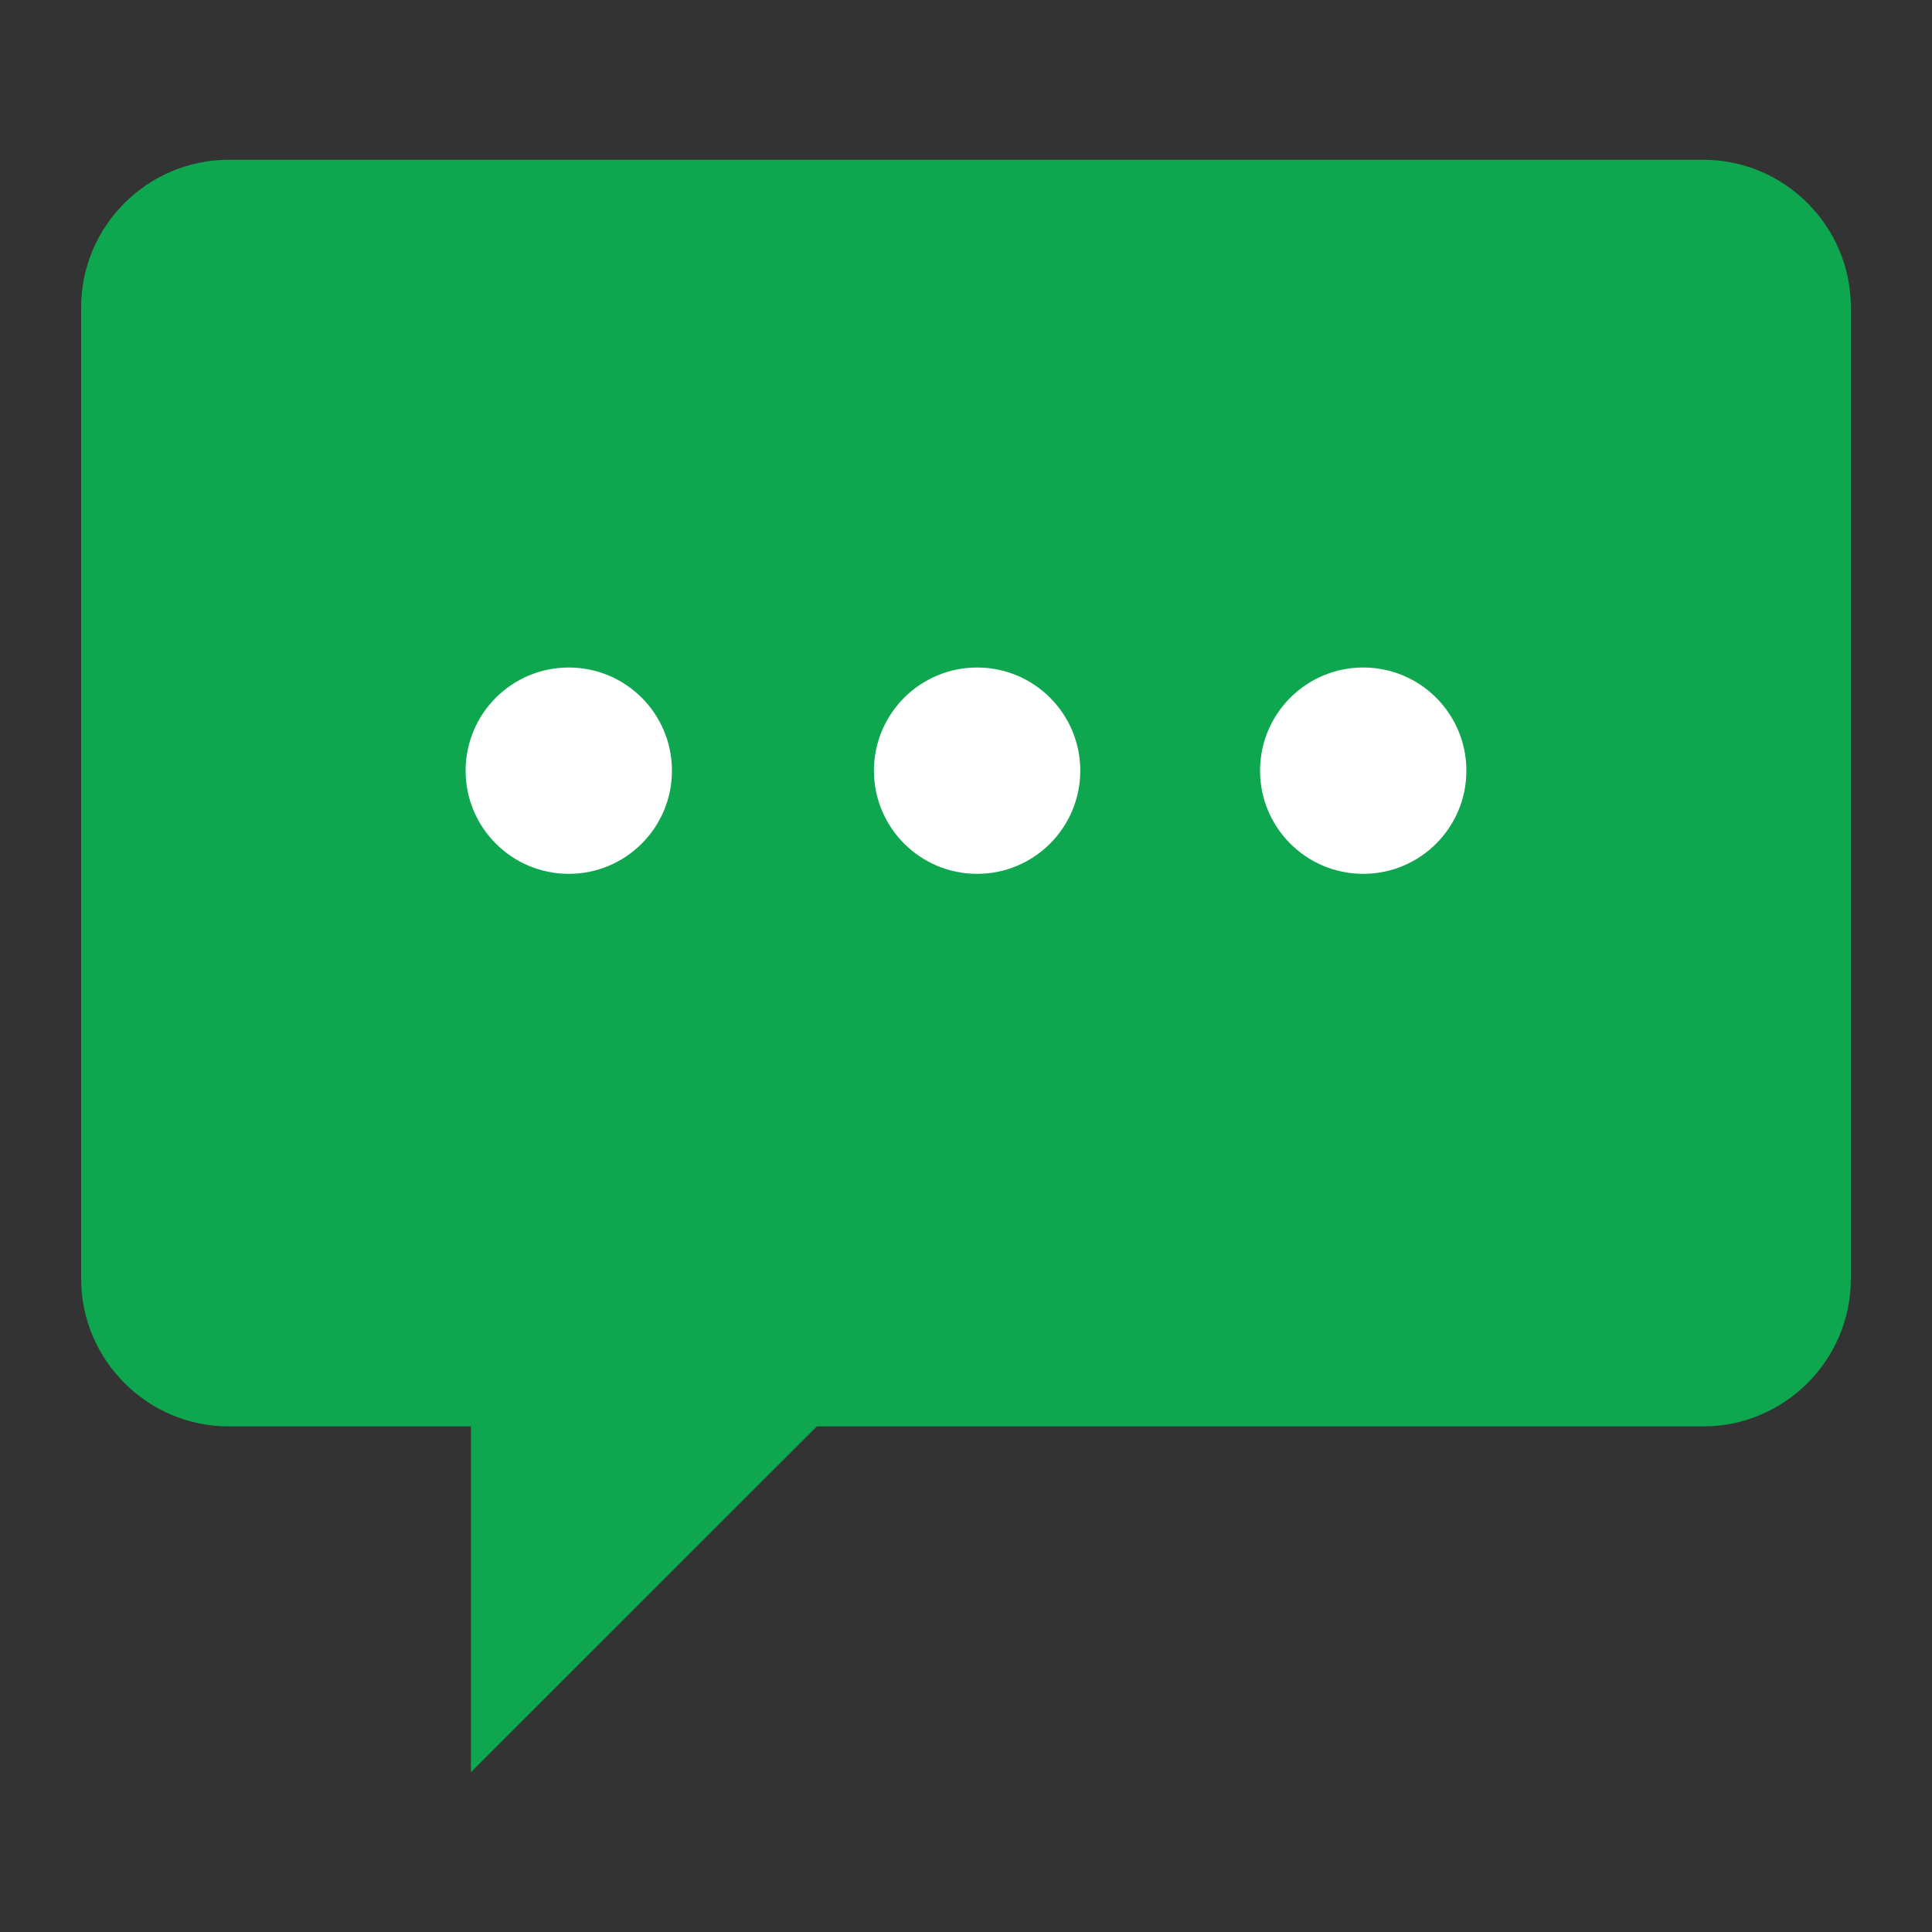 <?xml version="1.0" encoding="UTF-8"?>
<svg xmlns="http://www.w3.org/2000/svg" id="Layer_1" data-name="Layer 1" viewBox="0 0 200 200">
  <rect x="0" y="0" width="200" height="200" fill="#333333" stroke="none"/>
  <defs>
    <style>
      .cls-1 {
        fill: #fff;
      }

      .cls-2 {
        fill: #0ea64f;
      }
    </style>
  </defs>
  <path class="cls-2" d="M191.6,31.81v100.58c0,8.4-6.87,15.27-15.27,15.27H84.56l-35.81,35.8v-35.8s-25.08,0-25.08,0c-8.4,0-15.27-6.87-15.27-15.27V31.81c0-8.4,6.87-15.27,15.27-15.27H176.33c8.4,0,15.27,6.87,15.27,15.27Z"></path>
  <g>
    <circle class="cls-1" cx="58.88" cy="79.78" r="10.68"></circle>
    <circle class="cls-1" cx="141.12" cy="79.78" r="10.68"></circle>
    <circle class="cls-1" cx="101.15" cy="79.78" r="10.68"></circle>
  </g>
</svg>
